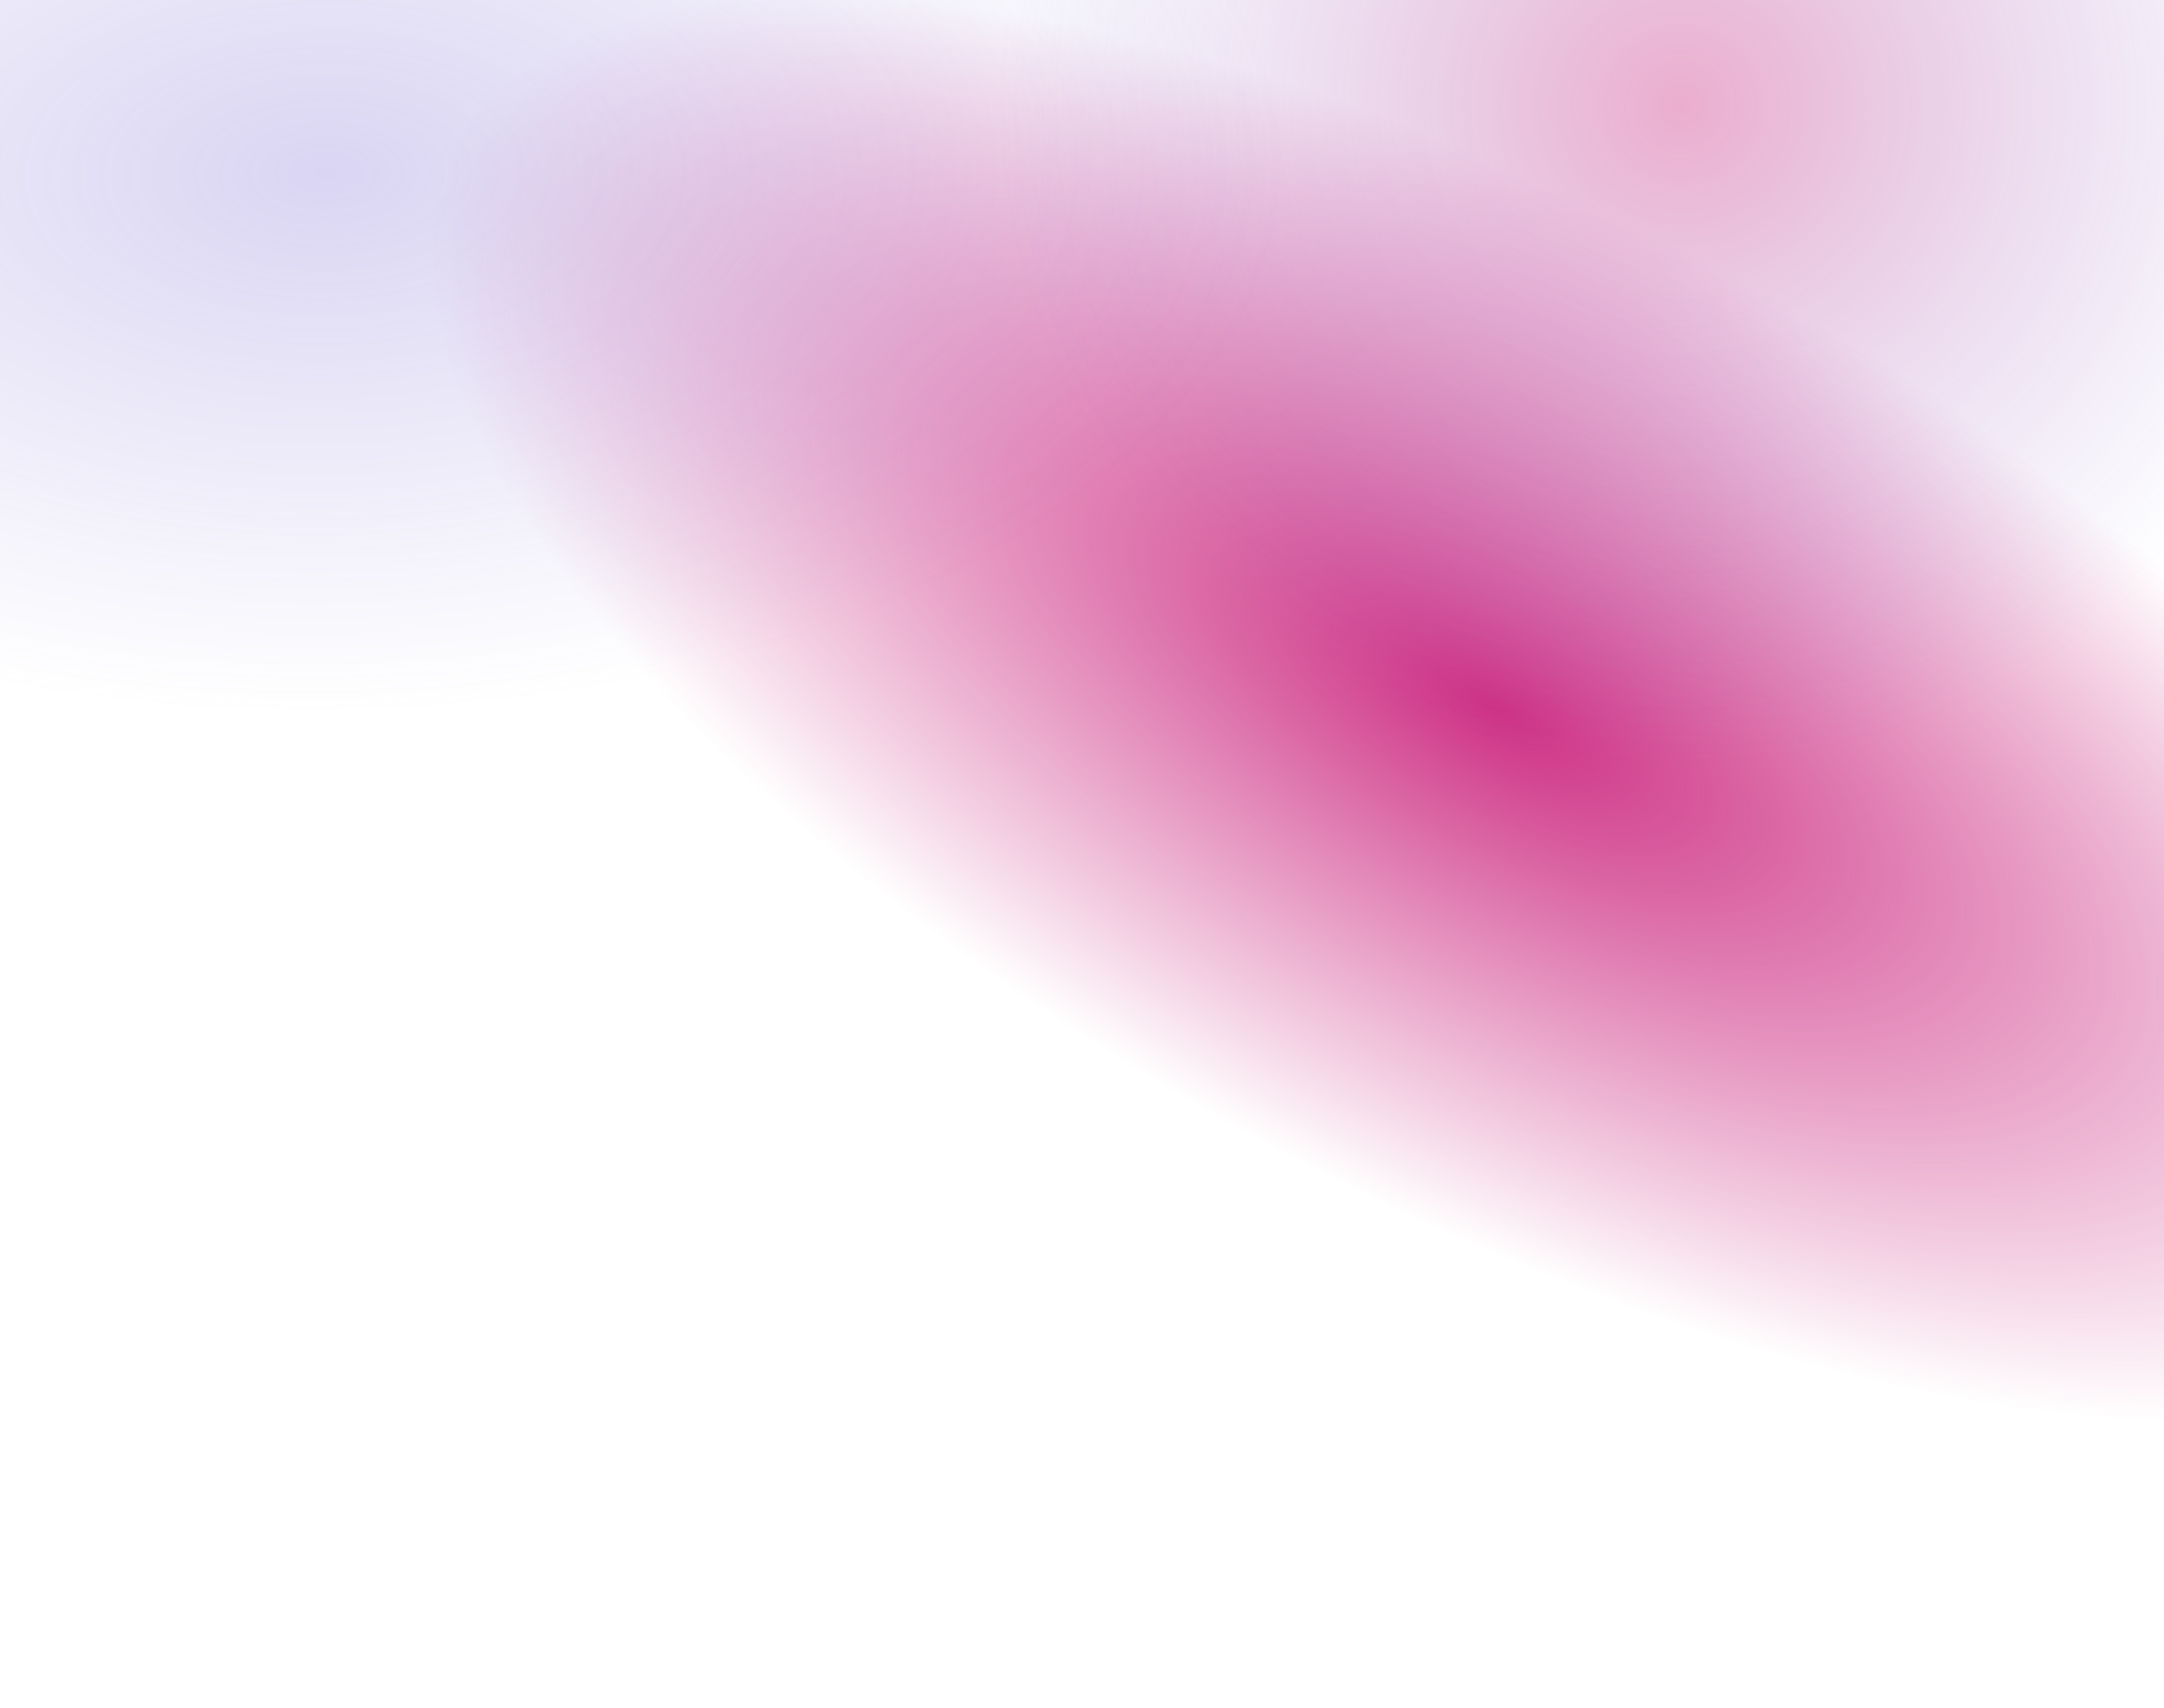<svg xmlns="http://www.w3.org/2000/svg" width="1726" height="1362" viewBox="0 0 1726 1362" fill="none"><ellipse cx="1193.5" cy="564.707" rx="950.743" ry="392.41" transform="rotate(28.341 1193.5 564.707)" fill="url(#paint0_radial_222_48)"></ellipse><ellipse opacity="0.4" cx="543.982" cy="528.761" rx="543.982" ry="528.761" transform="matrix(1 -0.005 0.006 1 792.001 -443.427)" fill="url(#paint1_radial_222_48)"></ellipse><ellipse opacity="0.4" cx="769.301" cy="431.708" rx="769.301" ry="431.708" transform="matrix(1 -0.005 0.006 1 -513.999 -291.119)" fill="url(#paint2_radial_222_48)" fill-opacity="0.7"></ellipse><defs><radialGradient id="paint0_radial_222_48" cx="0" cy="0" r="1" gradientUnits="userSpaceOnUse" gradientTransform="translate(1193.5 564.707) rotate(90) scale(392.41 950.743)"><stop stop-color="#CE3185"></stop><stop offset="1" stop-color="#CE3185" stop-opacity="0"></stop></radialGradient><radialGradient id="paint1_radial_222_48" cx="0" cy="0" r="1" gradientUnits="userSpaceOnUse" gradientTransform="translate(543.982 528.761) rotate(90) scale(528.761 543.982)"><stop stop-color="#CE3185"></stop><stop offset="1" stop-color="#7A69D3" stop-opacity="0"></stop></radialGradient><radialGradient id="paint2_radial_222_48" cx="0" cy="0" r="1" gradientUnits="userSpaceOnUse" gradientTransform="translate(769.301 431.708) rotate(90) scale(431.708 769.301)"><stop stop-color="#7A69D3"></stop><stop offset="1" stop-color="#7A69D3" stop-opacity="0"></stop></radialGradient></defs></svg>